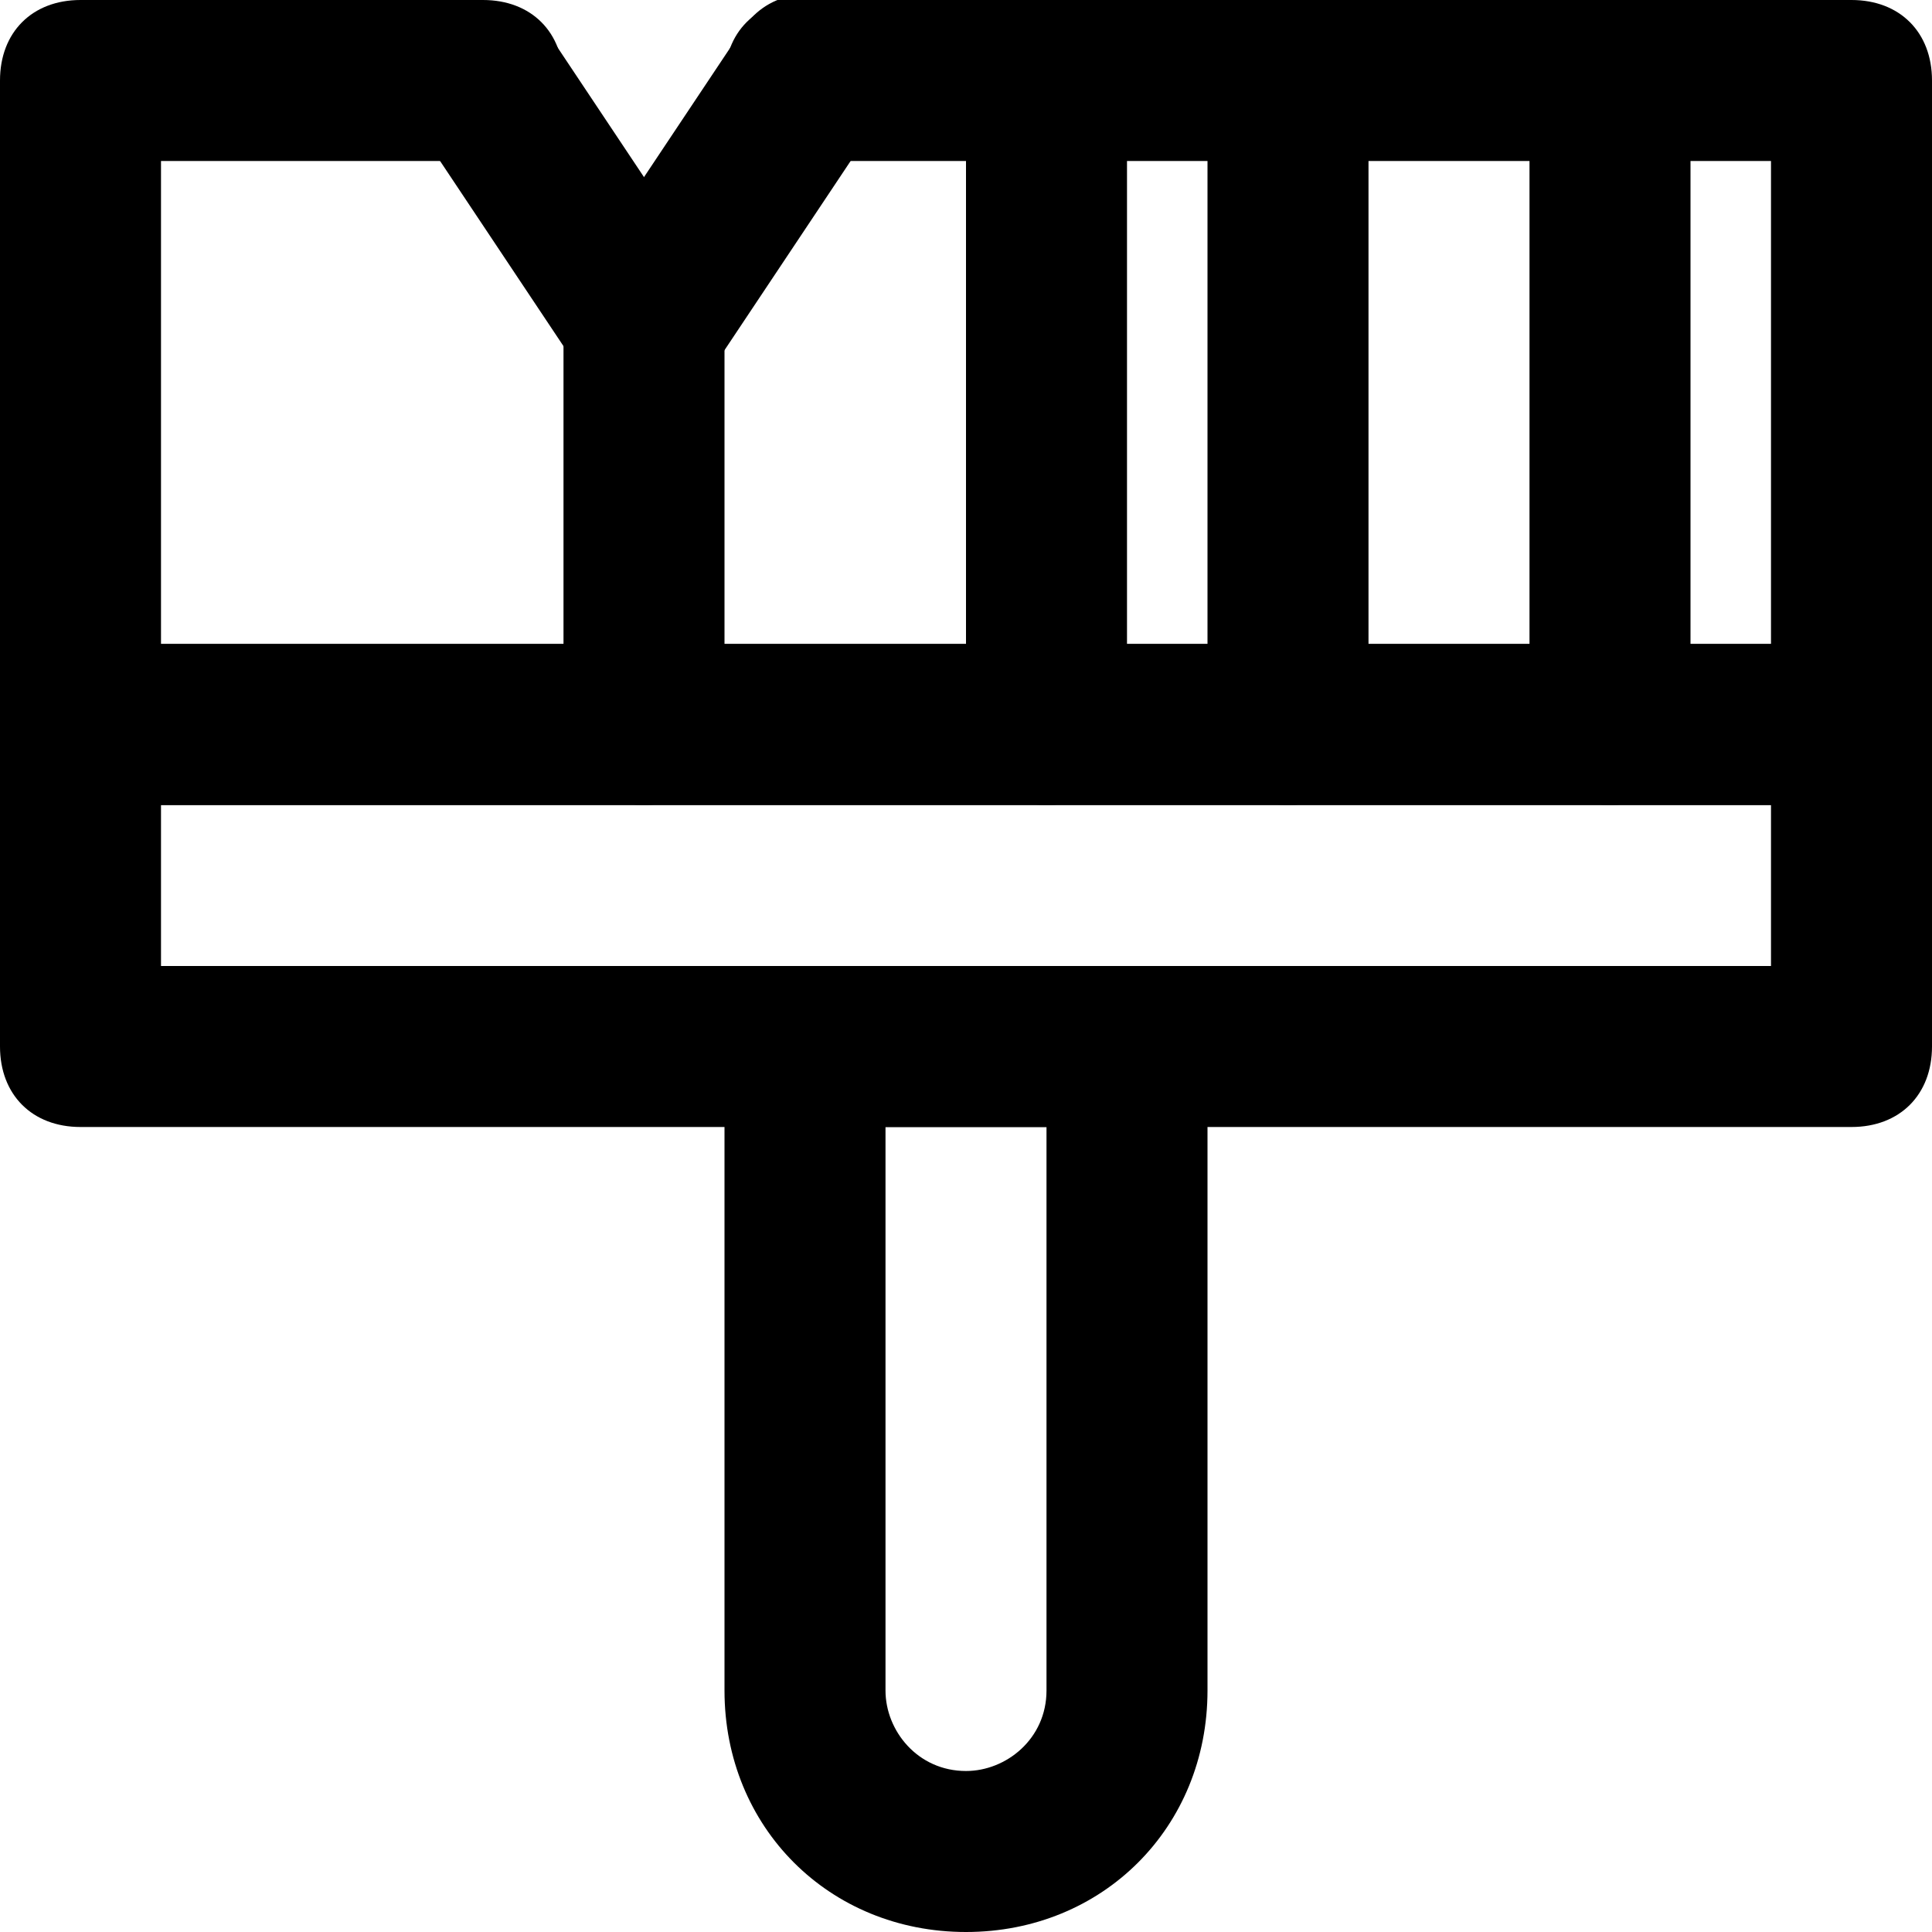 <?xml version="1.0" encoding="utf-8"?>

<!DOCTYPE svg PUBLIC "-//W3C//DTD SVG 1.1//EN" "http://www.w3.org/Graphics/SVG/1.1/DTD/svg11.dtd">
<!-- Скачано с сайта svg4.ru / Downloaded from svg4.ru -->
<svg fill="#000000" version="1.1" id="Layer_1" xmlns:x="http://ns.adobe.com/Extensibility/1.0/" xmlns:i="http://ns.adobe.com/AdobeIllustrator/10.0/" xmlns:graph="http://ns.adobe.com/Graphs/1.0/"
	 xmlns="http://www.w3.org/2000/svg" xmlns:xlink="http://www.w3.org/1999/xlink"  width="800px" height="800px"
	 viewBox="0 0 24 24" enable-background="new 0 0 24 24" xml:space="preserve">
<g>
	<g>
		<g>
			<path d="M23,10H1c-0.6,0-1-0.4-1-1V1c0-0.6,0.4-1,1-1h5c0.6,0,1,0.4,1,1S6.6,2,6,2H2v6h20V2H10C9.4,2,9,1.6,9,1s0.4-1,1-1h13
				c0.6,0,1,0.4,1,1v8C24,9.6,23.6,10,23,10z"/>
		</g>
	</g>
	<g>
		<g>
			<path d="M23,14H1c-0.6,0-1-0.4-1-1V9c0-0.6,0.4-1,1-1h22c0.6,0,1,0.4,1,1v4C24,13.6,23.6,14,23,14z M2,12h20v-2H2V12z"/>
		</g>
	</g>
	<g>
		<g>
			<path d="M12,24L12,24c-1.7,0-3-1.3-3-3v-8c0-0.6,0.4-1,1-1h4c0.6,0,1,0.4,1,1v8C15,22.7,13.7,24,12,24z M11,14v7c0,0.5,0.4,1,1,1
				h0c0.5,0,1-0.4,1-1v-7H11z"/>
		</g>
	</g>
	<g>
		<g>
			<path d="M8,5C7.7,5,7.4,4.8,7.2,4.6l-2-3C4.9,1.1,5,0.5,5.4,0.2C5.9-0.1,6.5,0,6.8,0.4l2,3C9.1,3.9,9,4.5,8.6,4.8
				C8.4,4.9,8.2,5,8,5z"/>
		</g>
	</g>
	<g>
		<g>
			<path d="M8,5C7.8,5,7.6,4.9,7.4,4.8C7,4.5,6.9,3.9,7.2,3.4l2-3c0.3-0.5,0.9-0.6,1.4-0.3c0.5,0.3,0.6,0.9,0.3,1.4l-2,3
				C8.6,4.8,8.3,5,8,5z"/>
		</g>
	</g>
	<g>
		<g>
			<path d="M8,10c-0.6,0-1-0.4-1-1V4c0-0.6,0.4-1,1-1s1,0.4,1,1v5C9,9.6,8.6,10,8,10z"/>
		</g>
	</g>
	<g>
		<g>
			<path d="M13,10c-0.6,0-1-0.4-1-1V1c0-0.6,0.4-1,1-1s1,0.4,1,1v8C14,9.6,13.6,10,13,10z"/>
		</g>
	</g>
	<g>
		<g>
			<path d="M16,10c-0.6,0-1-0.4-1-1V1c0-0.6,0.4-1,1-1s1,0.4,1,1v8C17,9.6,16.6,10,16,10z"/>
		</g>
	</g>
	<g>
		<g>
			<path d="M20,10c-0.6,0-1-0.4-1-1V1c0-0.6,0.4-1,1-1s1,0.4,1,1v8C21,9.6,20.6,10,20,10z"/>
		</g>
	</g>
</g>
</svg>